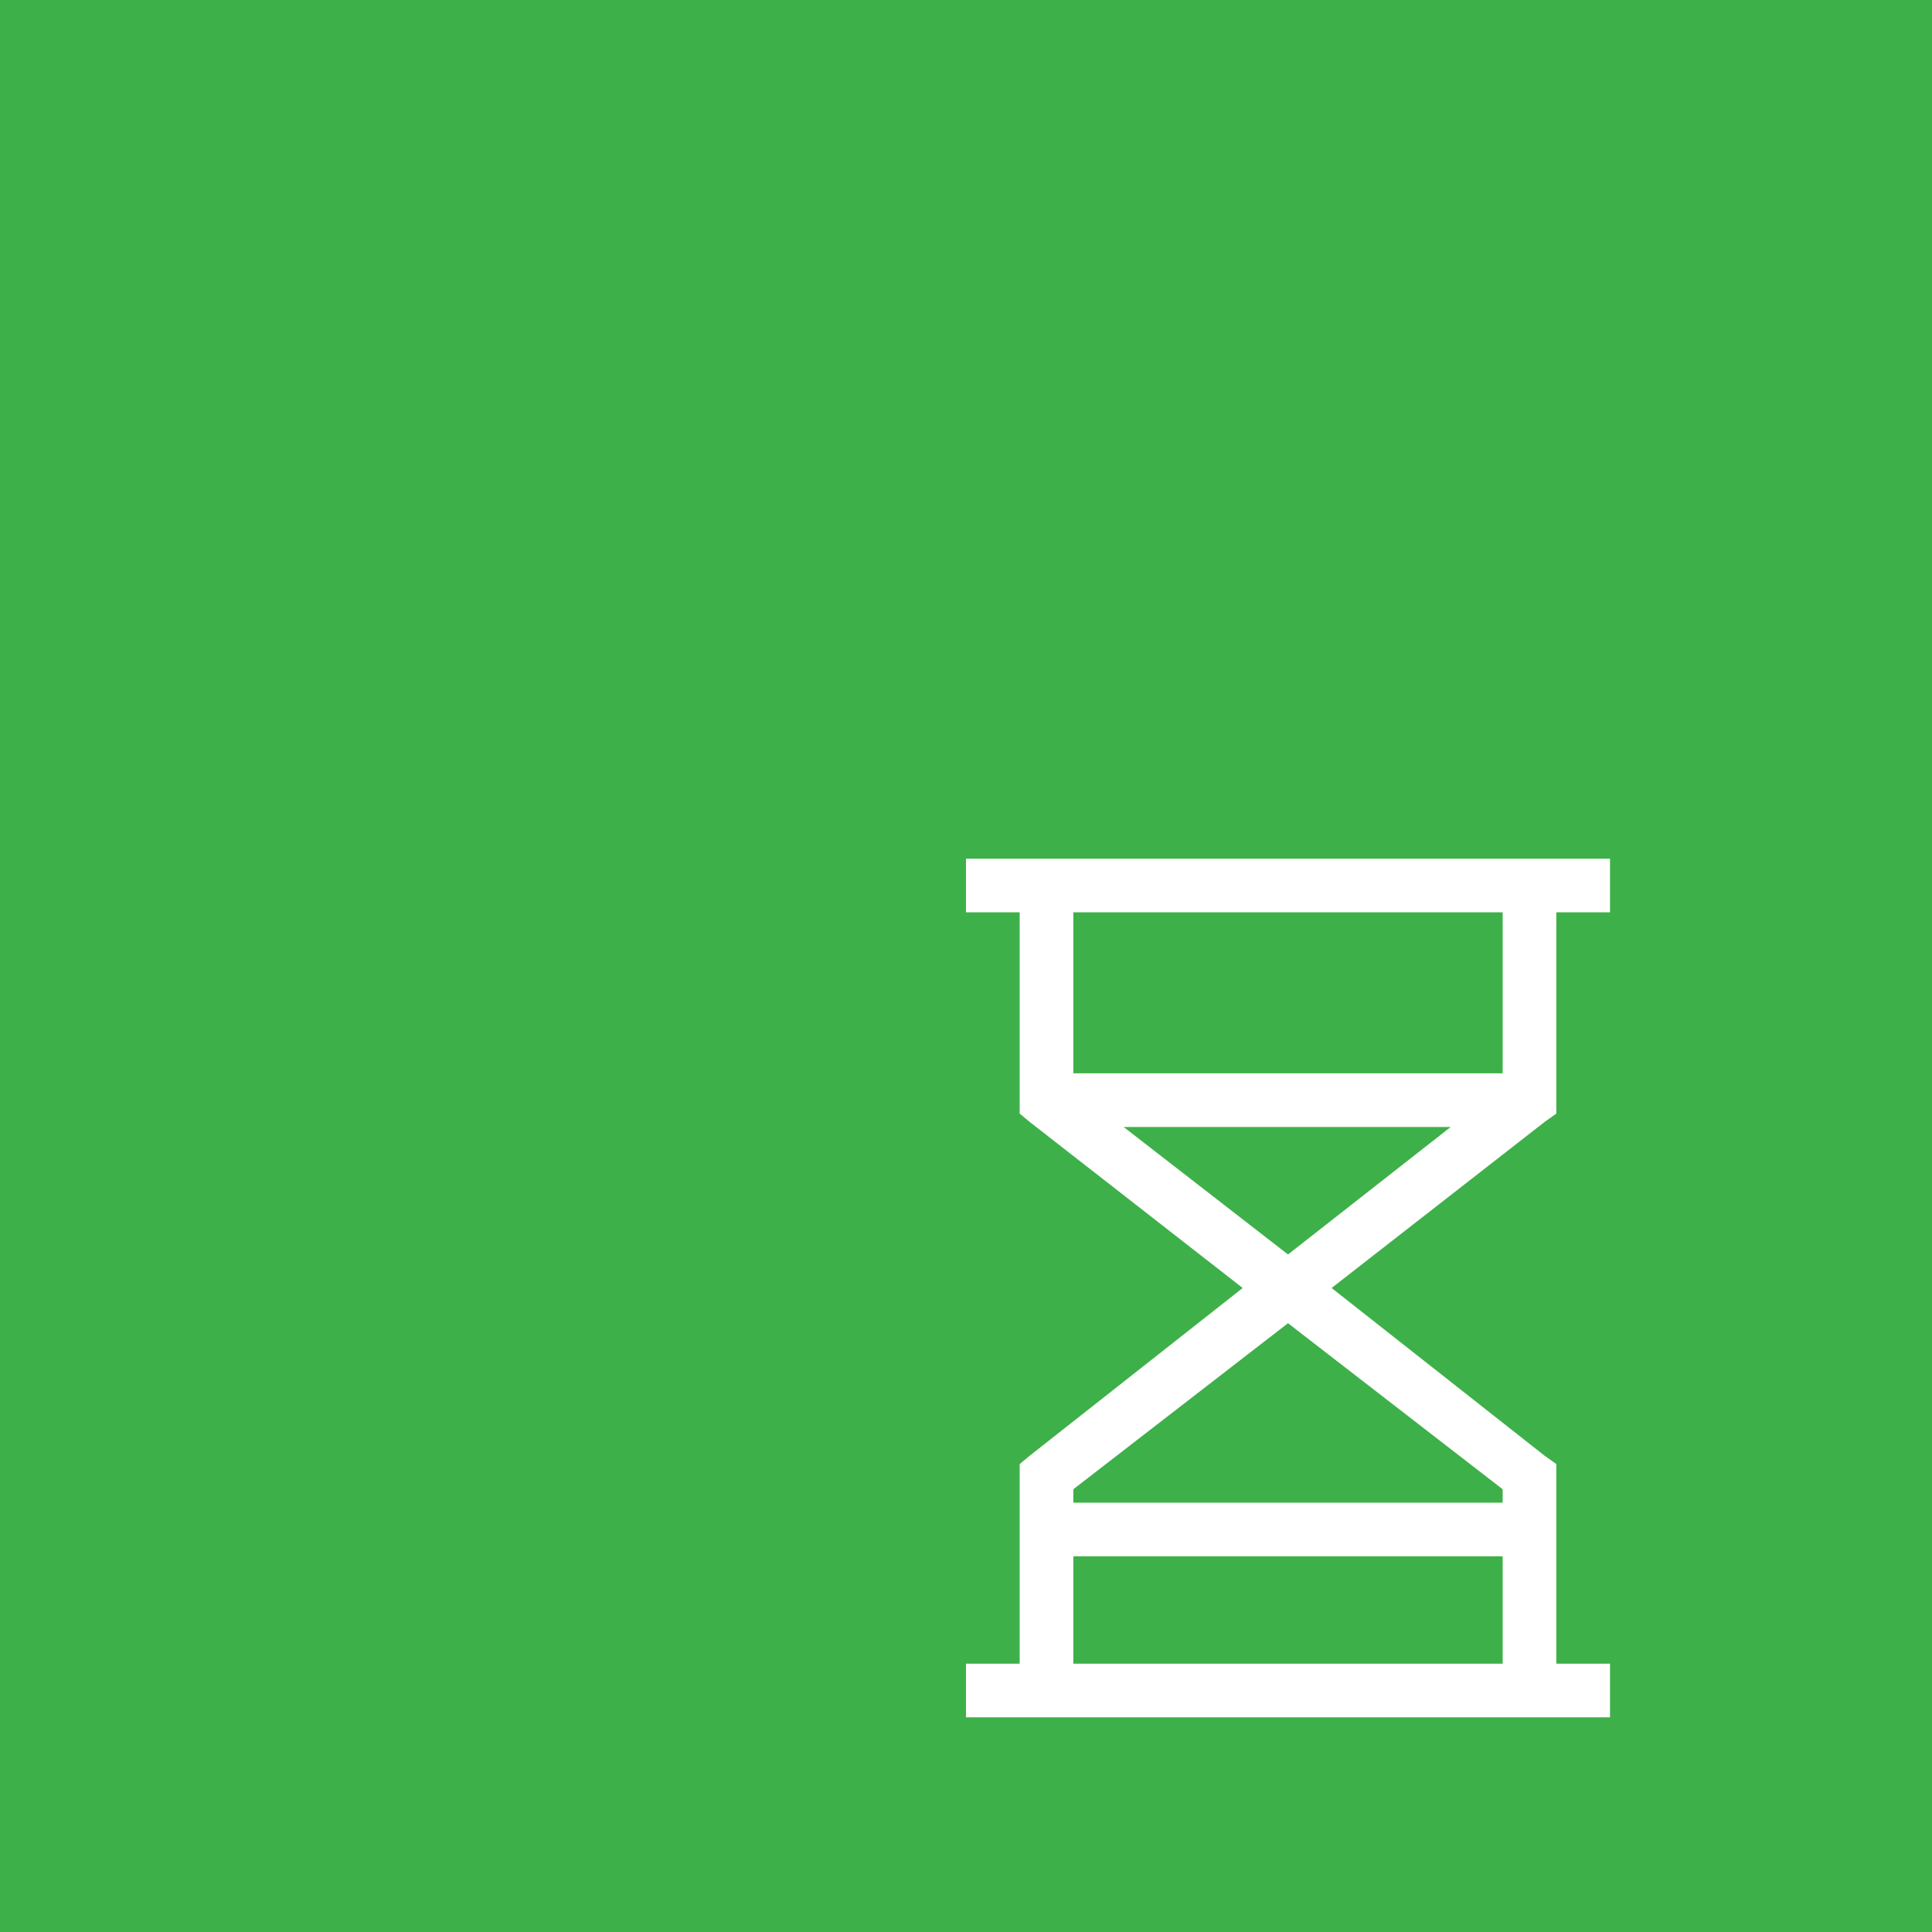 <?xml version="1.0" encoding="UTF-8"?>
<svg xmlns="http://www.w3.org/2000/svg" width="72" height="72" viewBox="0 0 72 72" fill="none">
  <rect width="72" height="72" fill="#3EB049"></rect>
  <path d="M37 64H36V62H37H38V55V54.562L38.375 54.25L46.312 48L38.375 41.812L38 41.5V41V34H37H36V32H37H39H57H59H60V34H59H58V41V41.5L57.562 41.812L49.625 48L57.562 54.25L58 54.562V55V62H59H60V64H59H57H39H37ZM56 62V58H40V62H56ZM40 55.5V56H56V55.5L48 49.312L40 55.5ZM41.875 42L48 46.75L54.062 42H41.875ZM56 40V34H40V40H56Z" fill="white"></path>
</svg>
